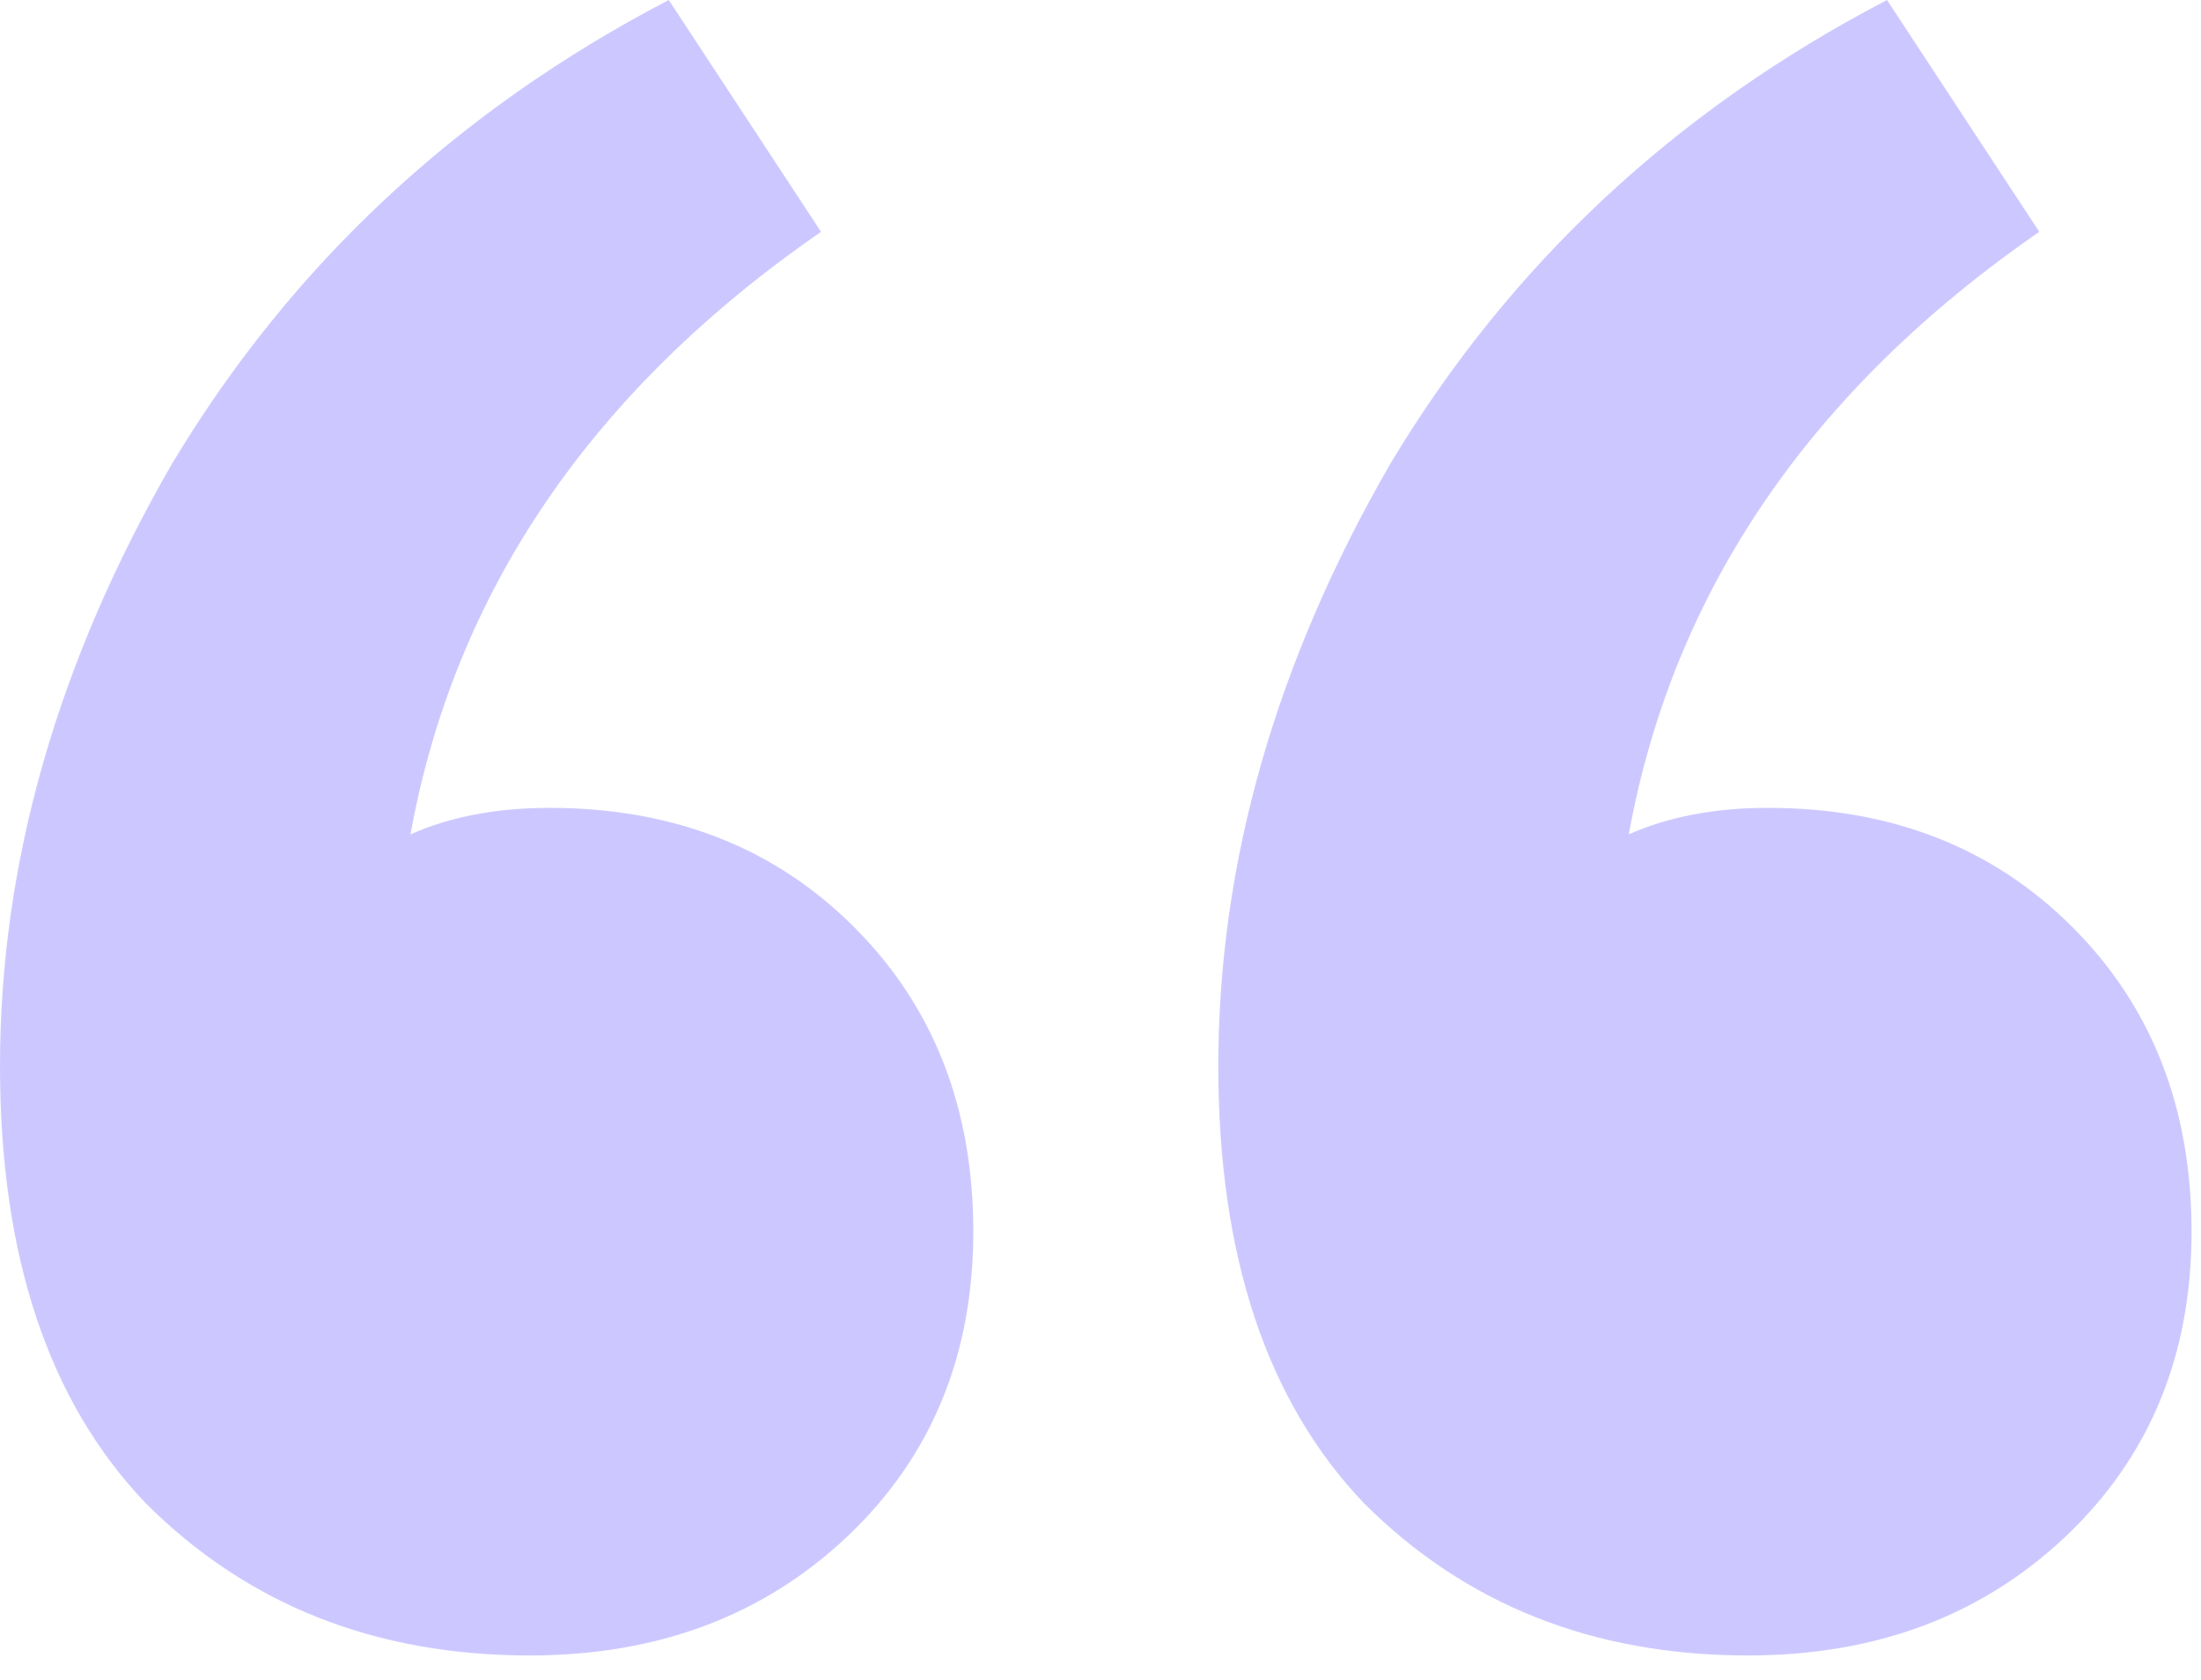 <svg width="38" height="29" viewBox="0 0 38 29" fill="none" xmlns="http://www.w3.org/2000/svg">
<path d="M30.179 28.578C27.511 28.578 25.301 27.702 23.548 25.949C21.872 24.196 21.034 21.681 21.034 18.404C21.034 14.899 22.024 11.431 24.006 8.002C26.063 4.573 28.921 1.905 32.579 0L35.208 4.001C31.245 6.744 28.883 10.212 28.121 14.403C28.807 14.099 29.607 13.946 30.521 13.946C32.655 13.946 34.408 14.632 35.78 16.004C37.152 17.375 37.837 19.128 37.837 21.262C37.837 23.396 37.114 25.149 35.666 26.521C34.218 27.892 32.389 28.578 30.179 28.578ZM9.145 28.578C6.478 28.578 4.268 27.702 2.515 25.949C0.838 24.196 0 21.681 0 18.404C0 14.899 0.991 11.431 2.972 8.002C5.03 4.573 7.888 1.905 11.546 0L14.175 4.001C10.212 6.744 7.849 10.212 7.087 14.403C7.773 14.099 8.573 13.946 9.488 13.946C11.622 13.946 13.375 14.632 14.746 16.004C16.118 17.375 16.804 19.128 16.804 21.262C16.804 23.396 16.08 25.149 14.632 26.521C13.184 27.892 11.355 28.578 9.145 28.578Z" fill="#9A93FF" fill-opacity="0.5"/>
</svg>
